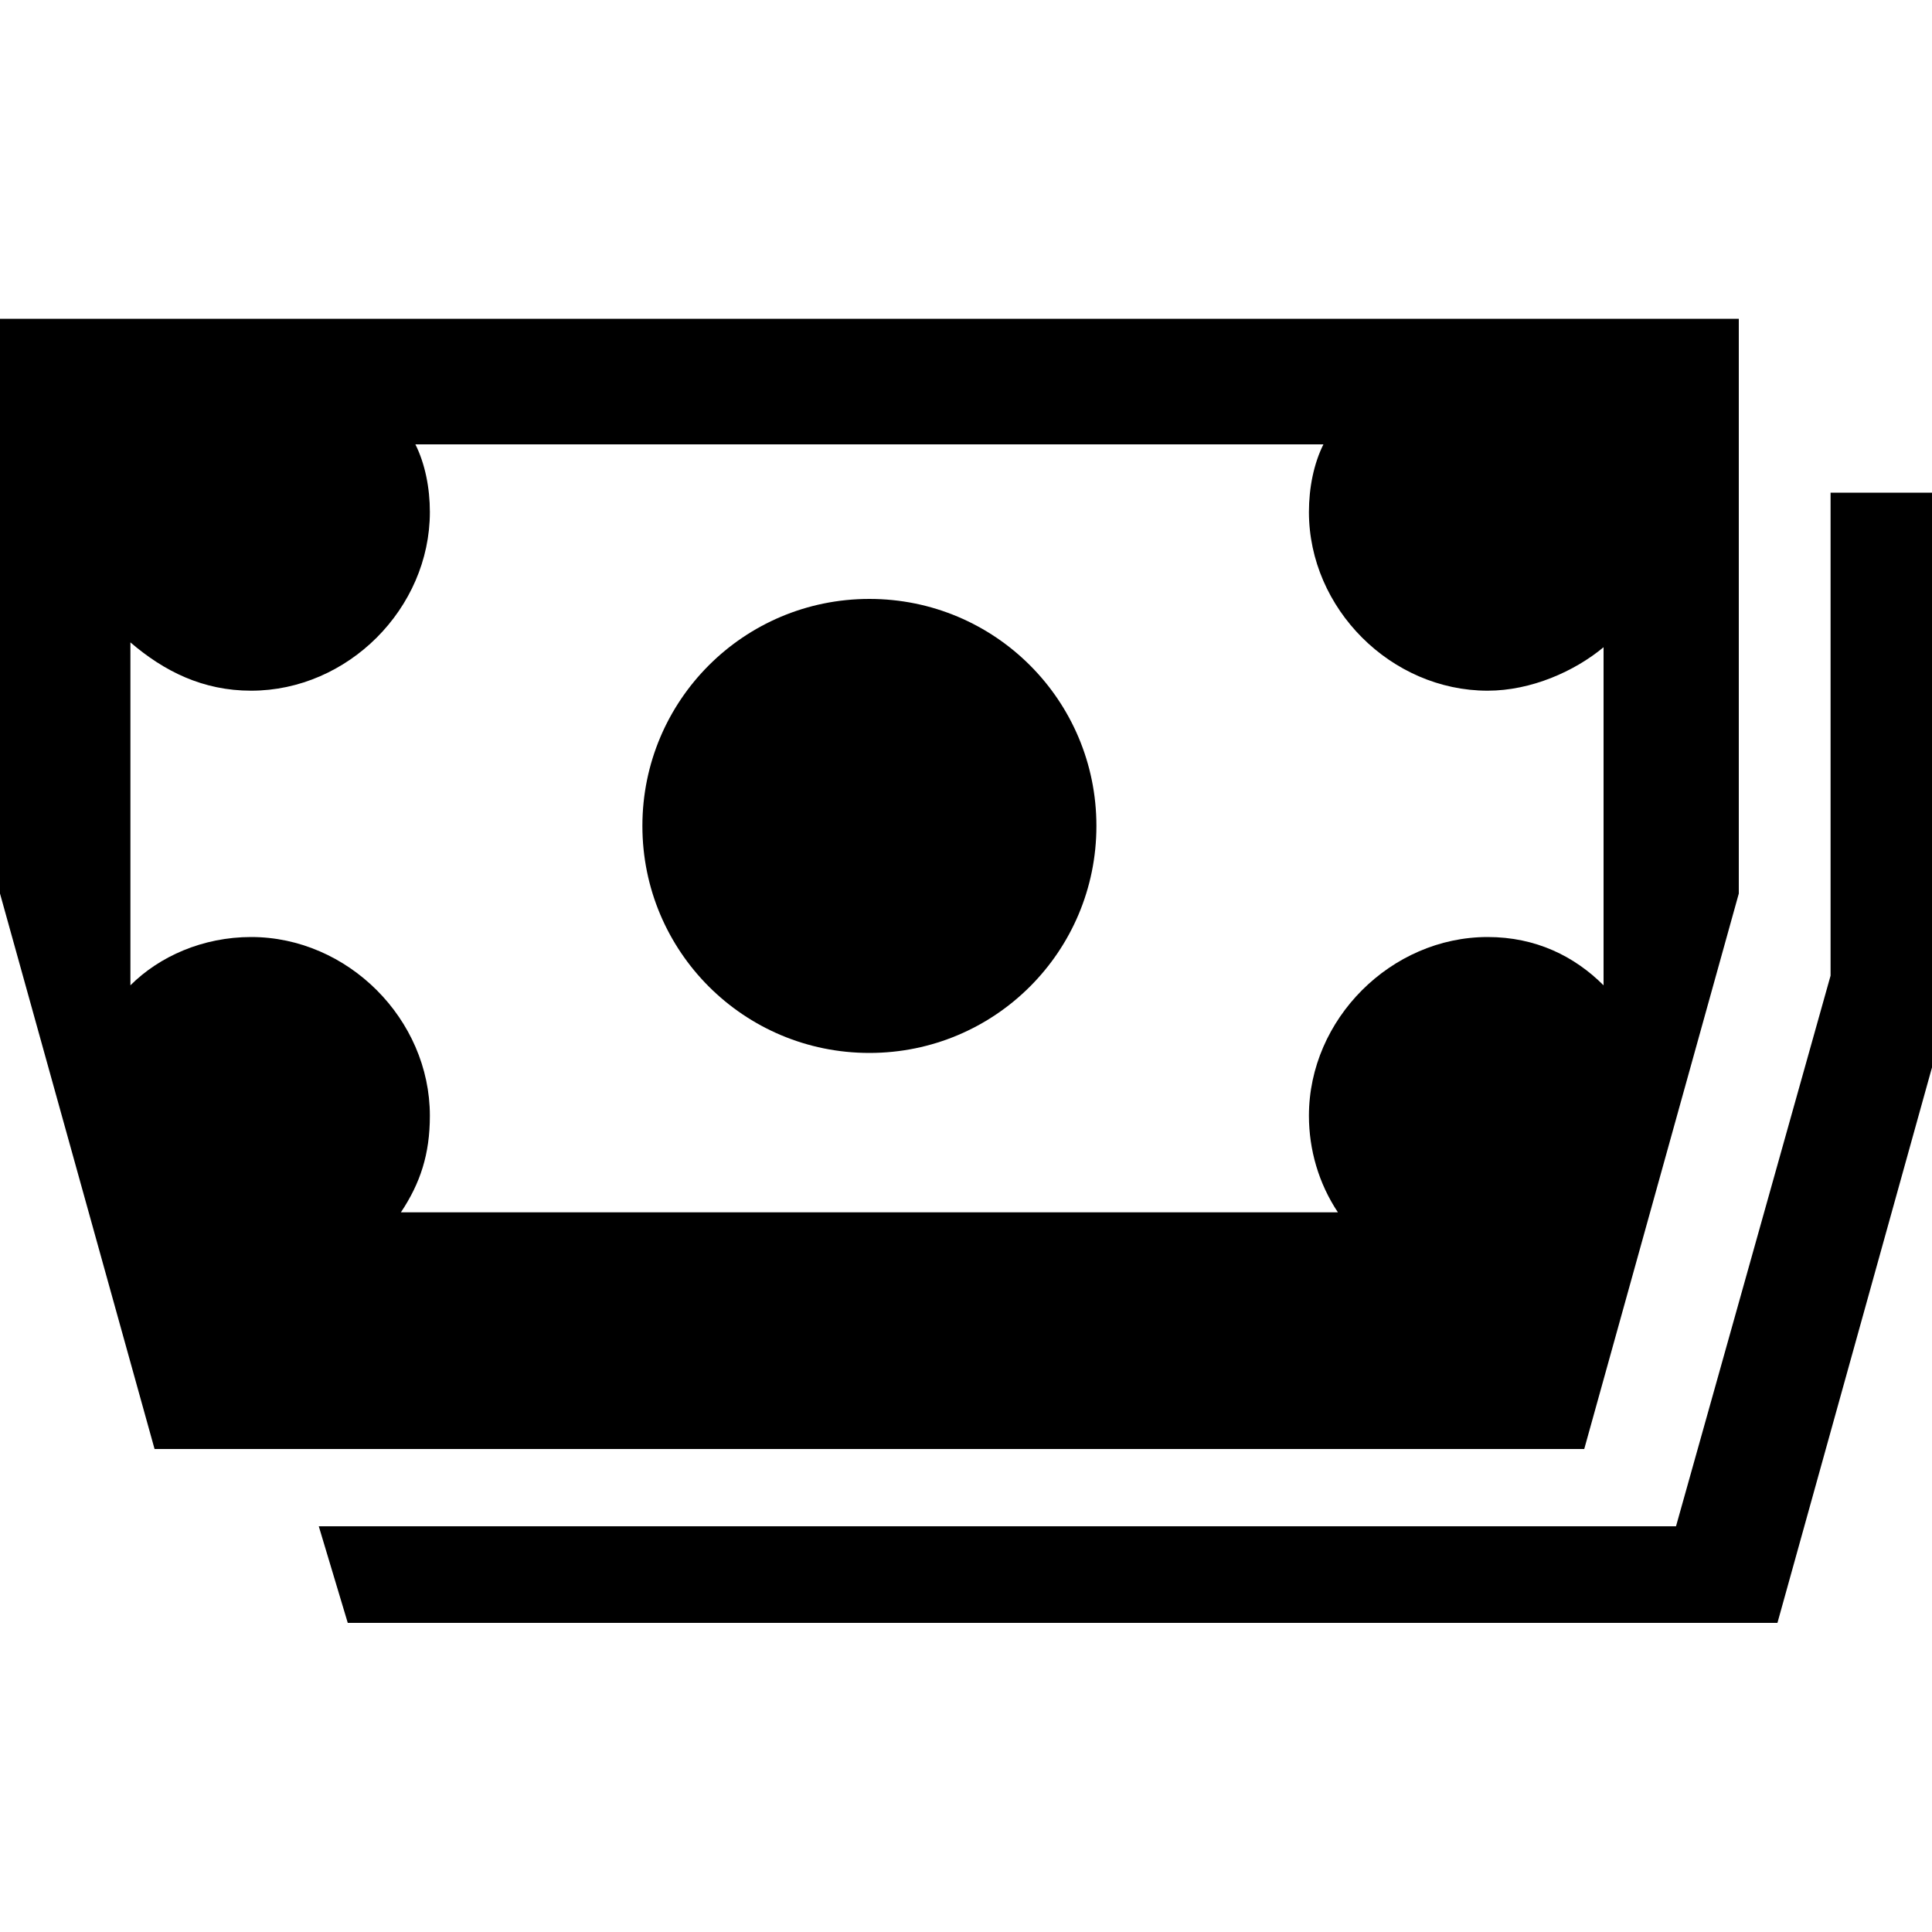 <?xml version="1.0" encoding="utf-8"?>
<!-- Generator: Adobe Illustrator 24.1.3, SVG Export Plug-In . SVG Version: 6.00 Build 0)  -->
<svg version="1.1" id="Layer_1" xmlns="http://www.w3.org/2000/svg" xmlns:xlink="http://www.w3.org/1999/xlink" x="0px" y="0px"
	 viewBox="0 0 40 40" style="enable-background:new 0 0 40 40;" xml:space="preserve">
<style type="text/css">
	.st0{fill:none;}
	.st1{stroke:#000000;stroke-width:2;stroke-miterlimit:10;}
	.st2{fill:#FFFFFF;stroke:#000000;stroke-width:2;stroke-miterlimit:10;}
	.st3{fill:#FFFFFF;}
	.st4{fill-rule:evenodd;clip-rule:evenodd;}
</style>
<polygon points="37.9,10.2 37.9,20.2 34.7,31.6 6.6,31.6 7.2,33.6 36.8,33.6 40,22.1 40,10.2 "/>
<path d="M22.7,17.1c0,2.6-2.1,4.7-4.7,4.7c-2.6,0-4.7-2.1-4.7-4.7c0-2.6,2.1-4.7,4.7-4.7C20.6,12.4,22.7,14.5,22.7,17.1"/>
<path d="M0,6.6v11.9L3.2,30h29.6L36,18.5V6.6H0z M30.8,19.4c-2,0-3.7,1.7-3.7,3.7c0,0.7,0.2,1.4,0.6,2H8.3c0.4-0.6,0.6-1.2,0.6-2
	c0-2-1.7-3.7-3.7-3.7c-1,0-1.9,0.4-2.5,1v-7.1c0.7,0.6,1.5,1,2.5,1c2,0,3.7-1.7,3.7-3.7c0-0.5-0.1-1-0.3-1.4h18.8
	c-0.2,0.4-0.3,0.9-0.3,1.4c0,2,1.7,3.7,3.7,3.7c0.9,0,1.8-0.4,2.4-0.9v7C32.6,19.8,31.8,19.4,30.8,19.4"/>
</svg>